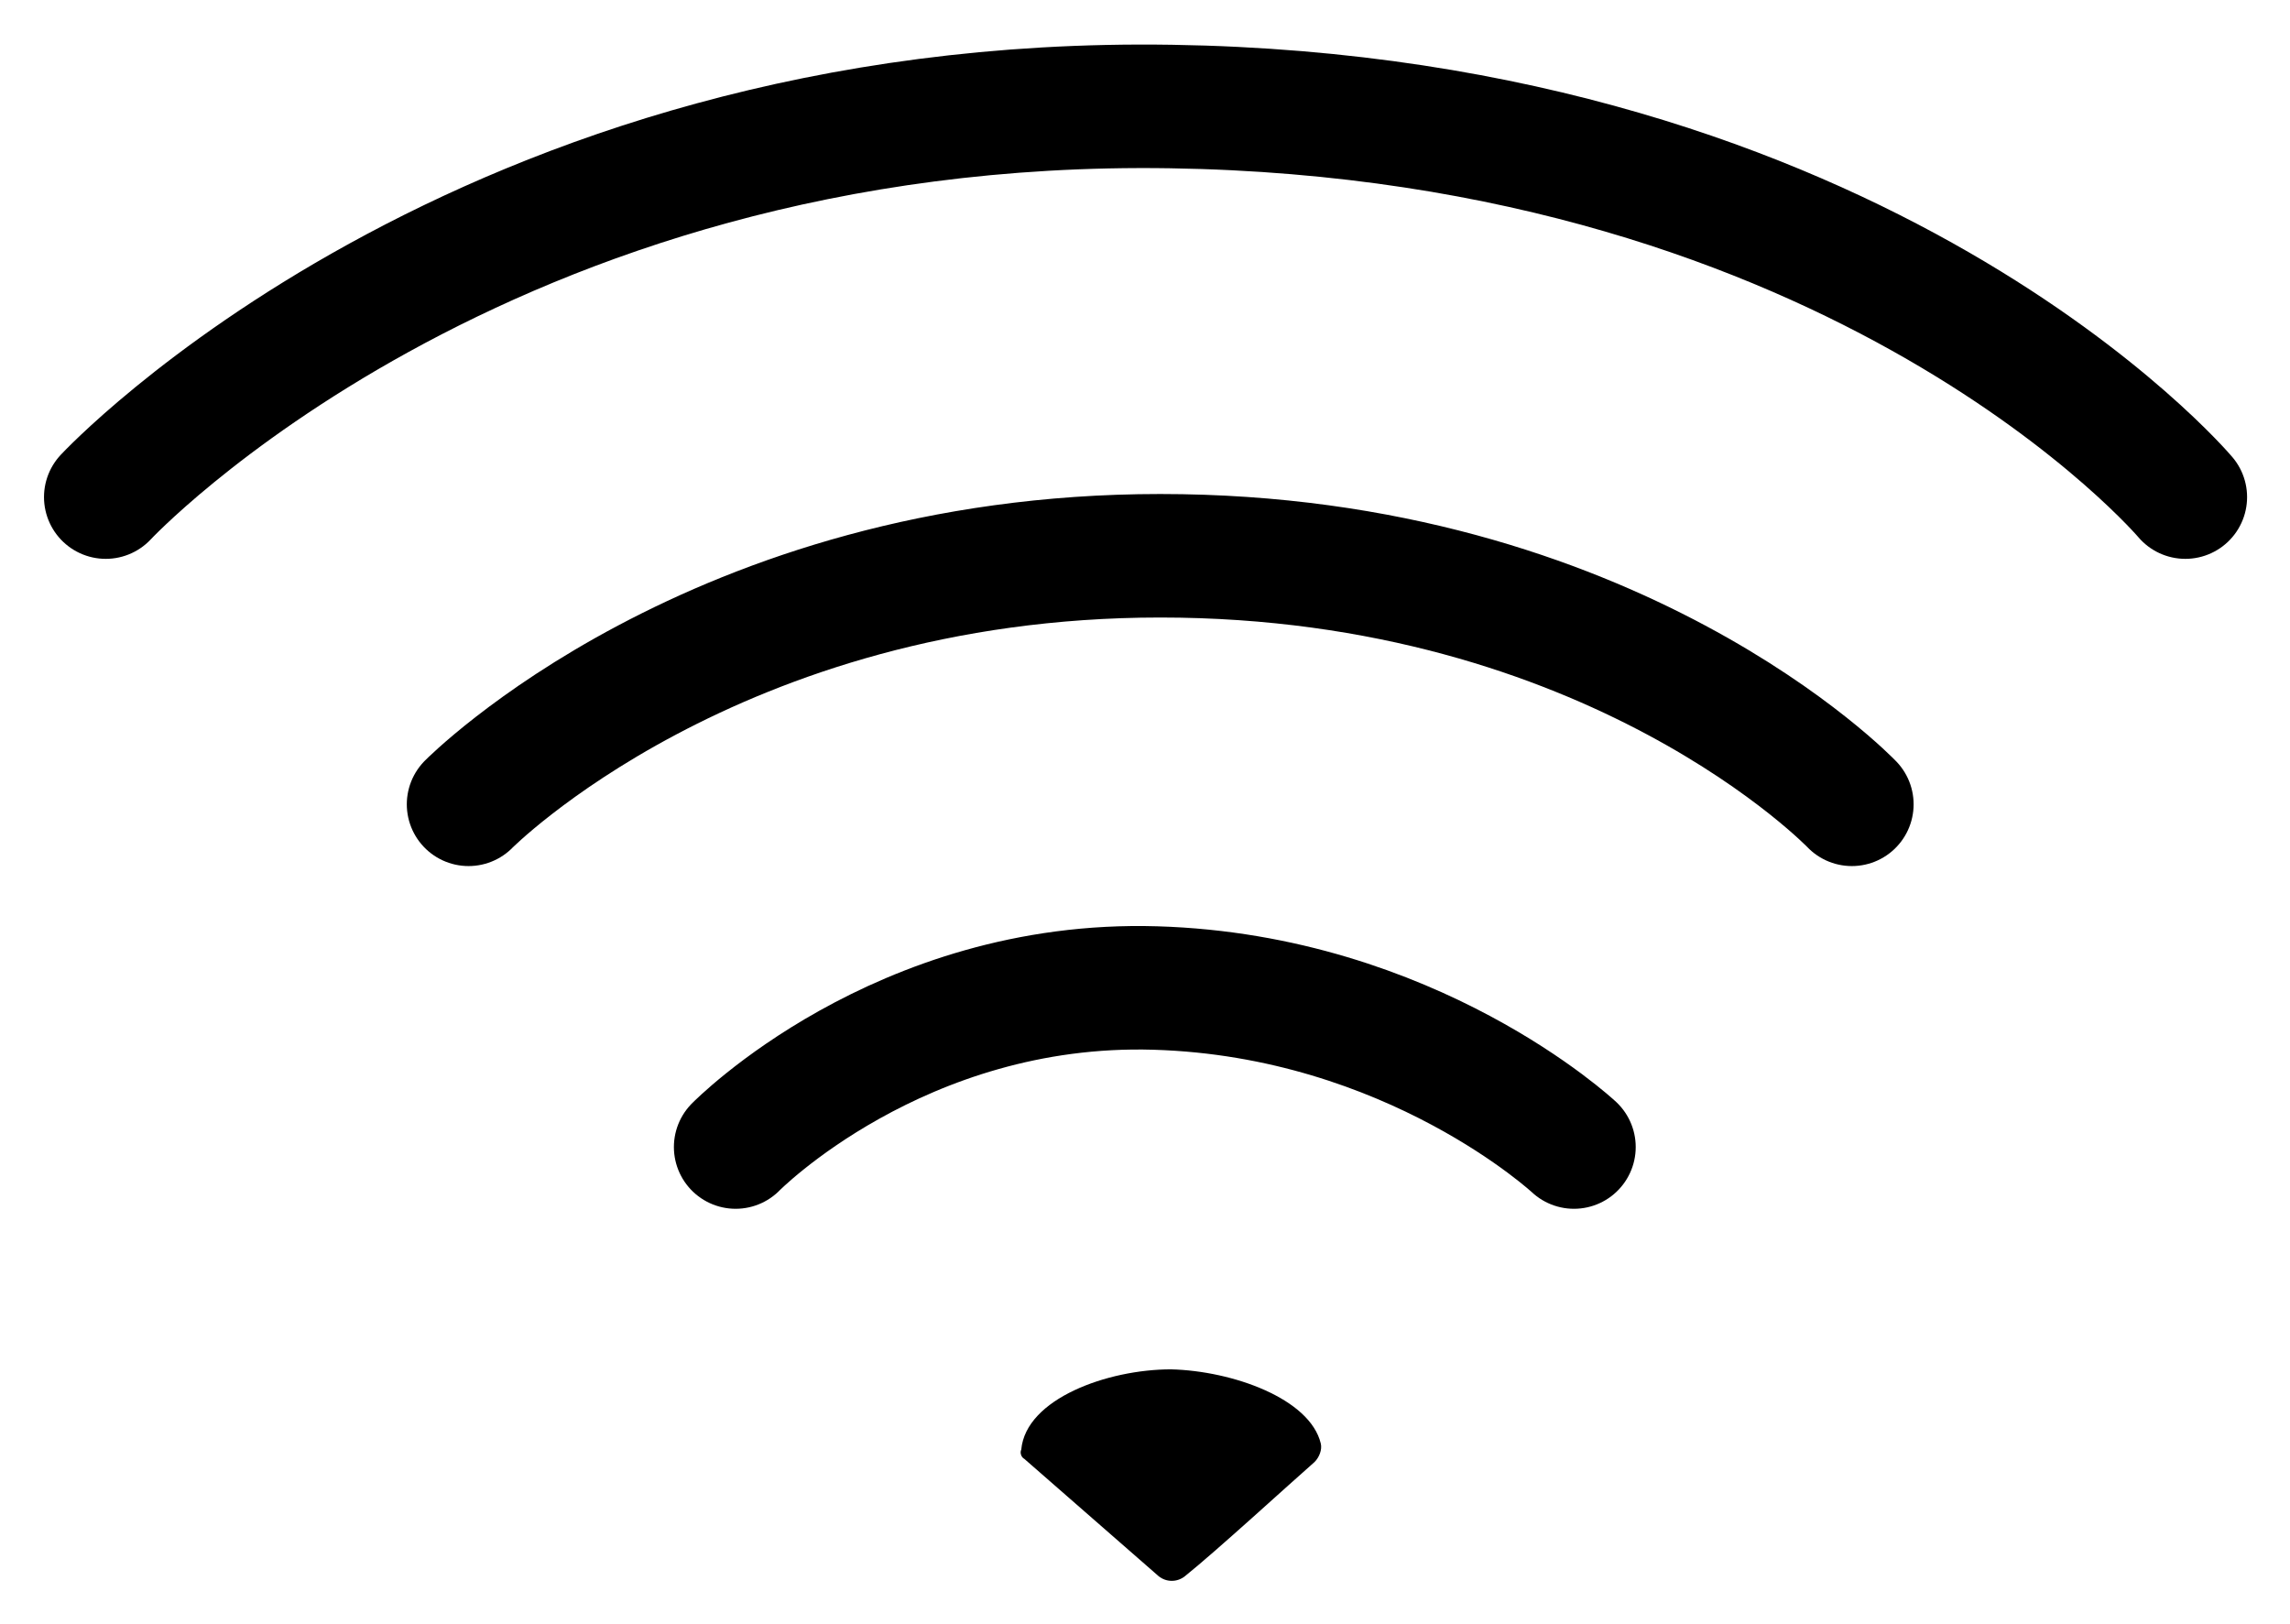 <svg xmlns="http://www.w3.org/2000/svg" role="img" viewBox="26.15 47.90 148.33 105.20"><title>Telecommunications logo</title><style>svg {enable-background:new 0 0 200 200}</style><path fill="none" stroke="#000" stroke-linecap="round" stroke-linejoin="round" stroke-miterlimit="10" stroke-width="8" d="M33 80.1s24.2-26 69-25.3c44.9.7 65.7 25.3 65.7 25.3M56.5 100s15.9-16.1 44.8-16.1c29.4 0 44.8 16.1 44.8 16.1m-72.3 22.2s10.6-10.8 27.2-10.3 27.1 10.3 27.1 10.3"/><path d="M111.7 141.4c.1.4-.1.9-.4 1.2-1.6 1.4-6.4 5.8-8.4 7.4-.5.4-1.2.4-1.7 0l-8.7-7.6c-.2-.1-.3-.4-.2-.6.3-3.3 5.6-5.2 9.7-5.2 4 .1 9 1.9 9.7 4.8z"/></svg>